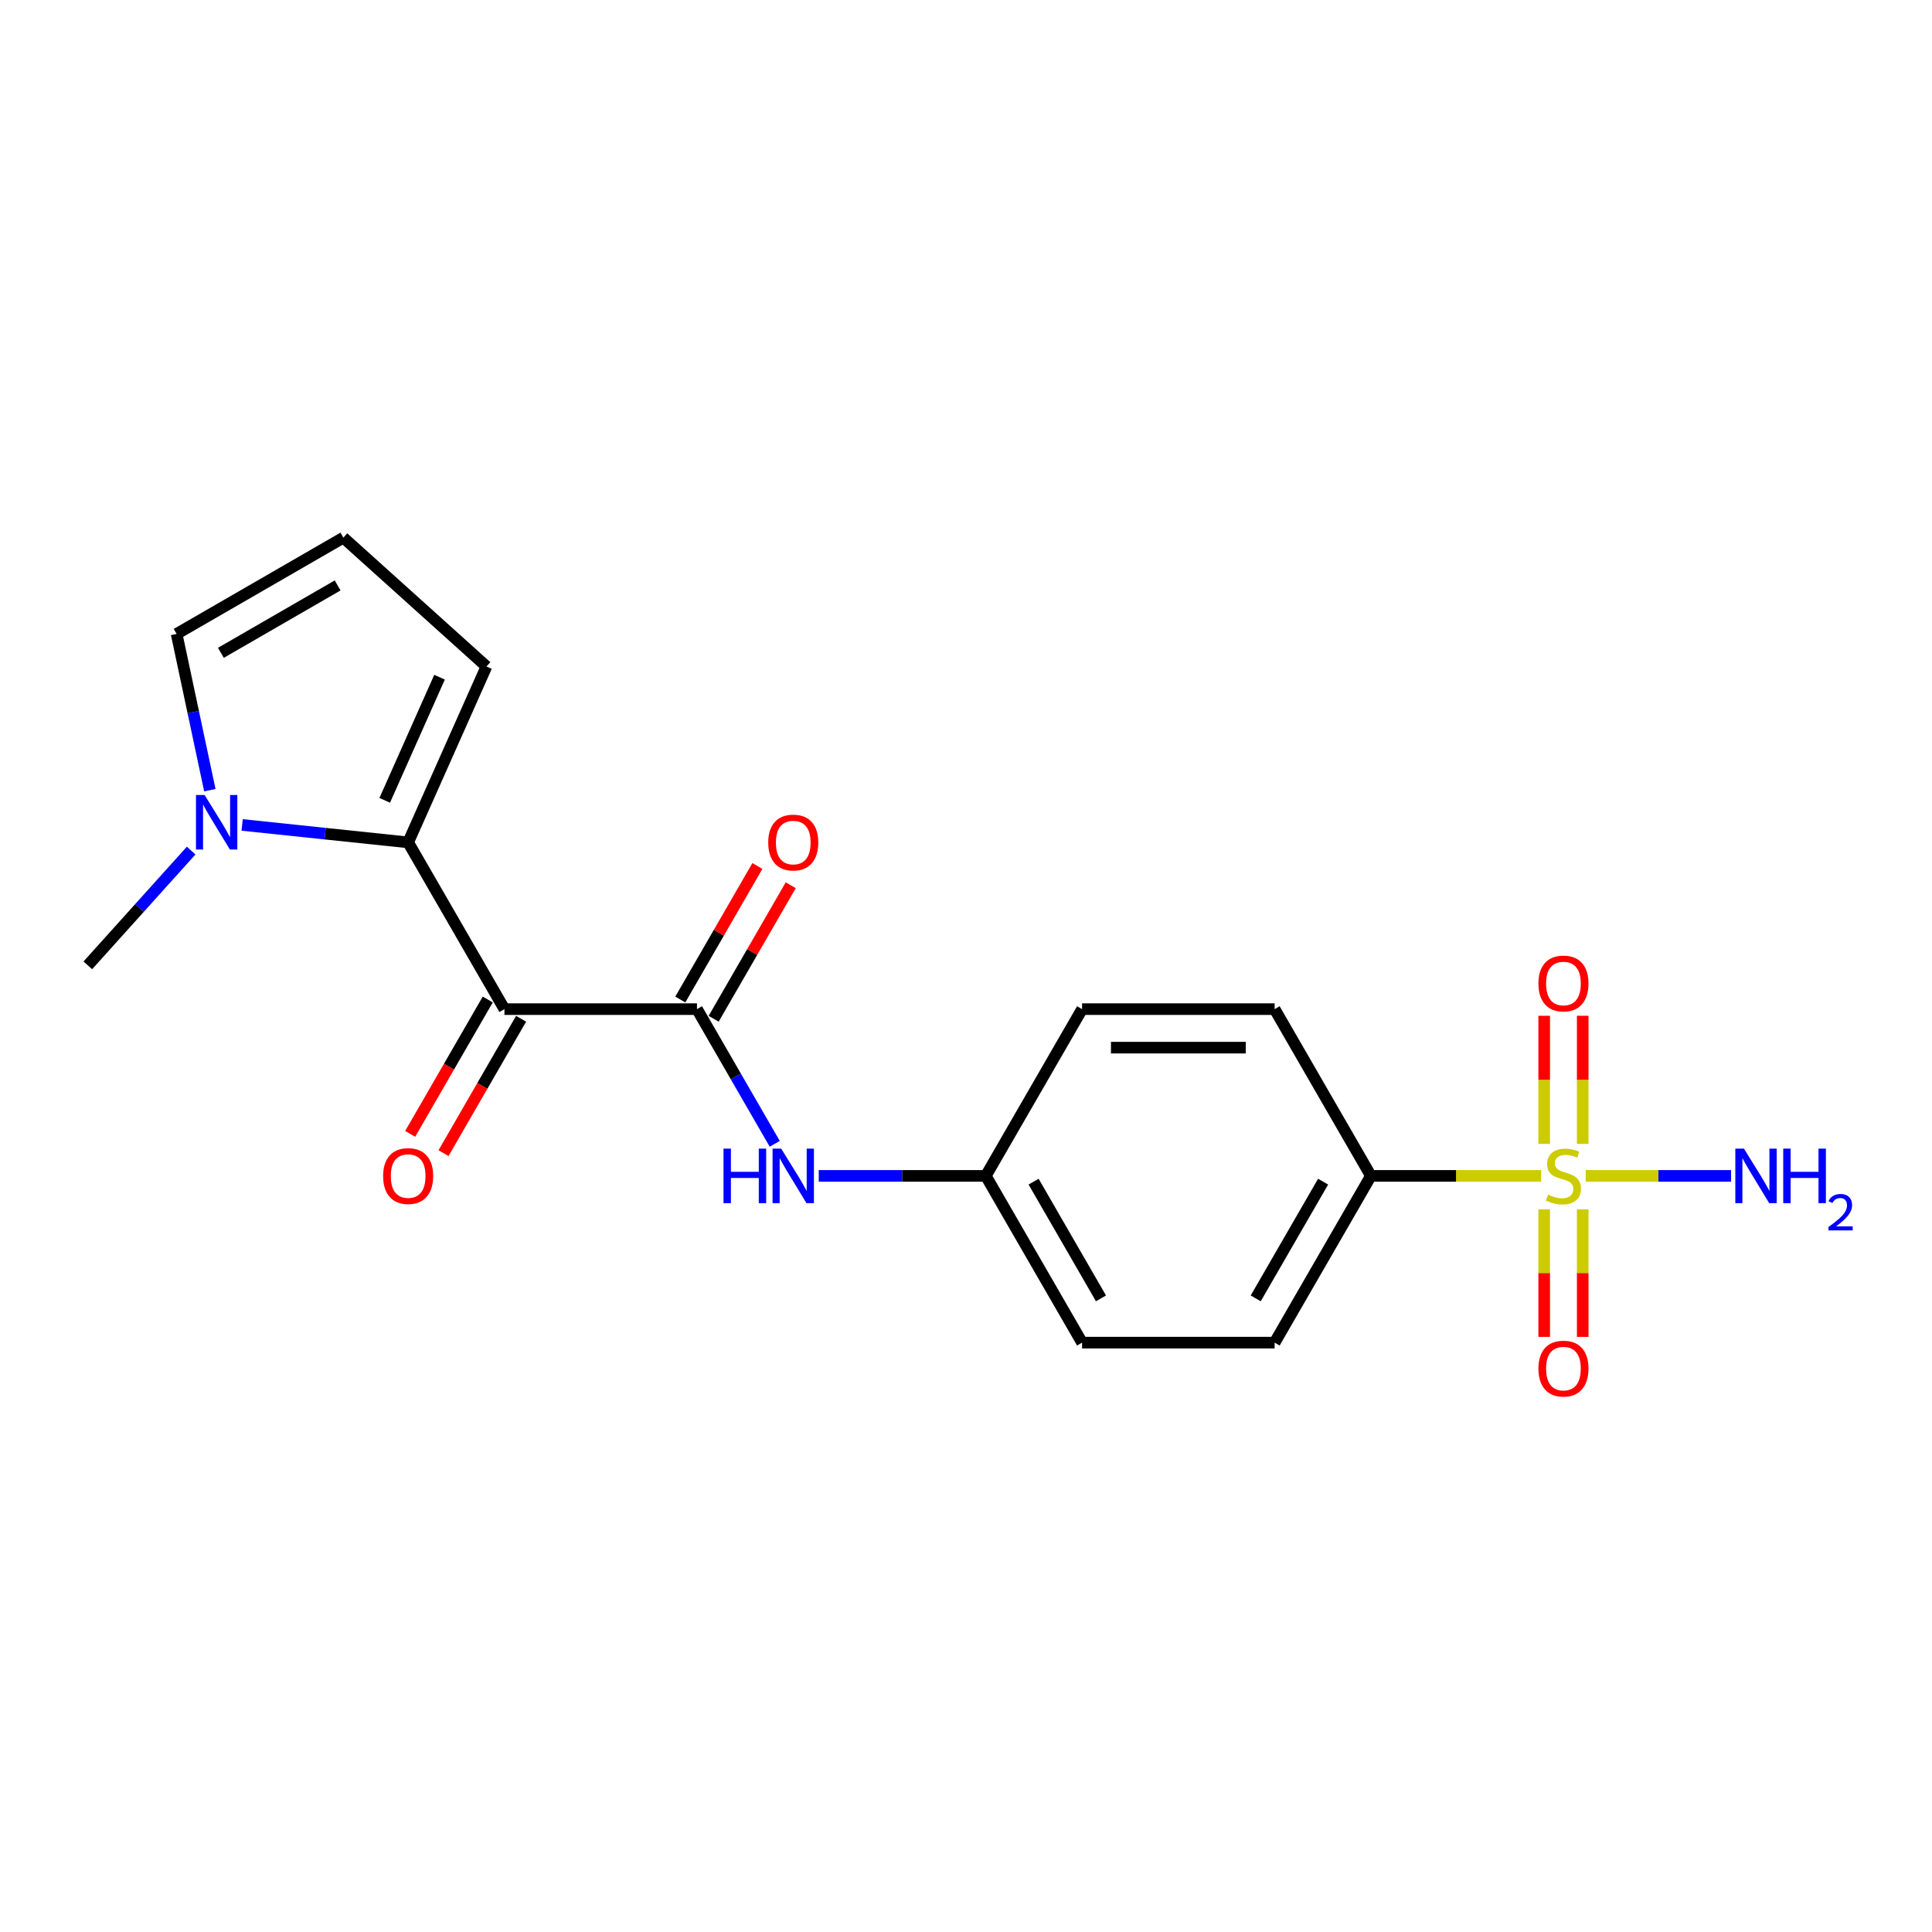 <?xml version='1.0' encoding='iso-8859-1'?>
<svg version='1.1' baseProfile='full'
              xmlns='http://www.w3.org/2000/svg'
                      xmlns:rdkit='http://www.rdkit.org/xml'
                      xmlns:xlink='http://www.w3.org/1999/xlink'
                  xml:space='preserve'
width='1000px' height='1000px' viewBox='0 0 1000 1000'>
<!-- END OF HEADER -->
<rect style='opacity:1.0;fill:#FFFFFF;stroke:none' width='1000' height='1000' x='0' y='0'> </rect>
<path class='bond-5' d='M 797.699,608.638 L 753.637,608.638' style='fill:none;fill-rule:evenodd;stroke:#CCCC00;stroke-width:6px;stroke-linecap:butt;stroke-linejoin:miter;stroke-opacity:1' />
<path class='bond-5' d='M 753.637,608.638 L 709.576,608.638' style='fill:none;fill-rule:evenodd;stroke:#000000;stroke-width:6px;stroke-linecap:butt;stroke-linejoin:miter;stroke-opacity:1' />
<path class='bond-6' d='M 799.273,625.96 L 799.273,658.966' style='fill:none;fill-rule:evenodd;stroke:#CCCC00;stroke-width:6px;stroke-linecap:butt;stroke-linejoin:miter;stroke-opacity:1' />
<path class='bond-6' d='M 799.273,658.966 L 799.273,691.971' style='fill:none;fill-rule:evenodd;stroke:#FF0000;stroke-width:6px;stroke-linecap:butt;stroke-linejoin:miter;stroke-opacity:1' />
<path class='bond-6' d='M 819.206,625.96 L 819.206,658.966' style='fill:none;fill-rule:evenodd;stroke:#CCCC00;stroke-width:6px;stroke-linecap:butt;stroke-linejoin:miter;stroke-opacity:1' />
<path class='bond-6' d='M 819.206,658.966 L 819.206,691.971' style='fill:none;fill-rule:evenodd;stroke:#FF0000;stroke-width:6px;stroke-linecap:butt;stroke-linejoin:miter;stroke-opacity:1' />
<path class='bond-7' d='M 819.206,592.074 L 819.206,558.919' style='fill:none;fill-rule:evenodd;stroke:#CCCC00;stroke-width:6px;stroke-linecap:butt;stroke-linejoin:miter;stroke-opacity:1' />
<path class='bond-7' d='M 819.206,558.919 L 819.206,525.763' style='fill:none;fill-rule:evenodd;stroke:#FF0000;stroke-width:6px;stroke-linecap:butt;stroke-linejoin:miter;stroke-opacity:1' />
<path class='bond-7' d='M 799.273,592.074 L 799.273,558.919' style='fill:none;fill-rule:evenodd;stroke:#CCCC00;stroke-width:6px;stroke-linecap:butt;stroke-linejoin:miter;stroke-opacity:1' />
<path class='bond-7' d='M 799.273,558.919 L 799.273,525.763' style='fill:none;fill-rule:evenodd;stroke:#FF0000;stroke-width:6px;stroke-linecap:butt;stroke-linejoin:miter;stroke-opacity:1' />
<path class='bond-13' d='M 820.781,608.638 L 858.388,608.638' style='fill:none;fill-rule:evenodd;stroke:#CCCC00;stroke-width:6px;stroke-linecap:butt;stroke-linejoin:miter;stroke-opacity:1' />
<path class='bond-13' d='M 858.388,608.638 L 895.996,608.638' style='fill:none;fill-rule:evenodd;stroke:#0000FF;stroke-width:6px;stroke-linecap:butt;stroke-linejoin:miter;stroke-opacity:1' />
<path class='bond-0' d='M 261.091,522.327 L 360.755,522.327' style='fill:none;fill-rule:evenodd;stroke:#000000;stroke-width:6px;stroke-linecap:butt;stroke-linejoin:miter;stroke-opacity:1' />
<path class='bond-1' d='M 261.091,522.327 L 211.26,436.016' style='fill:none;fill-rule:evenodd;stroke:#000000;stroke-width:6px;stroke-linecap:butt;stroke-linejoin:miter;stroke-opacity:1' />
<path class='bond-9' d='M 252.46,517.344 L 232.384,552.118' style='fill:none;fill-rule:evenodd;stroke:#000000;stroke-width:6px;stroke-linecap:butt;stroke-linejoin:miter;stroke-opacity:1' />
<path class='bond-9' d='M 232.384,552.118 L 212.307,586.892' style='fill:none;fill-rule:evenodd;stroke:#FF0000;stroke-width:6px;stroke-linecap:butt;stroke-linejoin:miter;stroke-opacity:1' />
<path class='bond-9' d='M 269.722,527.311 L 249.646,562.084' style='fill:none;fill-rule:evenodd;stroke:#000000;stroke-width:6px;stroke-linecap:butt;stroke-linejoin:miter;stroke-opacity:1' />
<path class='bond-9' d='M 249.646,562.084 L 229.569,596.858' style='fill:none;fill-rule:evenodd;stroke:#FF0000;stroke-width:6px;stroke-linecap:butt;stroke-linejoin:miter;stroke-opacity:1' />
<path class='bond-3' d='M 211.26,436.016 L 168.299,431.501' style='fill:none;fill-rule:evenodd;stroke:#000000;stroke-width:6px;stroke-linecap:butt;stroke-linejoin:miter;stroke-opacity:1' />
<path class='bond-3' d='M 168.299,431.501 L 125.338,426.986' style='fill:none;fill-rule:evenodd;stroke:#0000FF;stroke-width:6px;stroke-linecap:butt;stroke-linejoin:miter;stroke-opacity:1' />
<path class='bond-8' d='M 211.26,436.016 L 251.796,344.969' style='fill:none;fill-rule:evenodd;stroke:#000000;stroke-width:6px;stroke-linecap:butt;stroke-linejoin:miter;stroke-opacity:1' />
<path class='bond-8' d='M 199.131,414.252 L 227.507,350.519' style='fill:none;fill-rule:evenodd;stroke:#000000;stroke-width:6px;stroke-linecap:butt;stroke-linejoin:miter;stroke-opacity:1' />
<path class='bond-2' d='M 360.755,522.327 L 380.877,557.181' style='fill:none;fill-rule:evenodd;stroke:#000000;stroke-width:6px;stroke-linecap:butt;stroke-linejoin:miter;stroke-opacity:1' />
<path class='bond-2' d='M 380.877,557.181 L 401,592.034' style='fill:none;fill-rule:evenodd;stroke:#0000FF;stroke-width:6px;stroke-linecap:butt;stroke-linejoin:miter;stroke-opacity:1' />
<path class='bond-12' d='M 369.386,527.311 L 389.336,492.756' style='fill:none;fill-rule:evenodd;stroke:#000000;stroke-width:6px;stroke-linecap:butt;stroke-linejoin:miter;stroke-opacity:1' />
<path class='bond-12' d='M 389.336,492.756 L 409.286,458.202' style='fill:none;fill-rule:evenodd;stroke:#FF0000;stroke-width:6px;stroke-linecap:butt;stroke-linejoin:miter;stroke-opacity:1' />
<path class='bond-12' d='M 352.124,517.344 L 372.074,482.79' style='fill:none;fill-rule:evenodd;stroke:#000000;stroke-width:6px;stroke-linecap:butt;stroke-linejoin:miter;stroke-opacity:1' />
<path class='bond-12' d='M 372.074,482.79 L 392.024,448.235' style='fill:none;fill-rule:evenodd;stroke:#FF0000;stroke-width:6px;stroke-linecap:butt;stroke-linejoin:miter;stroke-opacity:1' />
<path class='bond-10' d='M 108.613,408.995 L 100.017,368.554' style='fill:none;fill-rule:evenodd;stroke:#0000FF;stroke-width:6px;stroke-linecap:butt;stroke-linejoin:miter;stroke-opacity:1' />
<path class='bond-10' d='M 100.017,368.554 L 91.421,328.113' style='fill:none;fill-rule:evenodd;stroke:#000000;stroke-width:6px;stroke-linecap:butt;stroke-linejoin:miter;stroke-opacity:1' />
<path class='bond-19' d='M 98.947,440.254 L 72.201,469.958' style='fill:none;fill-rule:evenodd;stroke:#0000FF;stroke-width:6px;stroke-linecap:butt;stroke-linejoin:miter;stroke-opacity:1' />
<path class='bond-19' d='M 72.201,469.958 L 45.455,499.663' style='fill:none;fill-rule:evenodd;stroke:#000000;stroke-width:6px;stroke-linecap:butt;stroke-linejoin:miter;stroke-opacity:1' />
<path class='bond-4' d='M 423.782,608.638 L 467.016,608.638' style='fill:none;fill-rule:evenodd;stroke:#0000FF;stroke-width:6px;stroke-linecap:butt;stroke-linejoin:miter;stroke-opacity:1' />
<path class='bond-4' d='M 467.016,608.638 L 510.25,608.638' style='fill:none;fill-rule:evenodd;stroke:#000000;stroke-width:6px;stroke-linecap:butt;stroke-linejoin:miter;stroke-opacity:1' />
<path class='bond-14' d='M 709.576,608.638 L 659.745,694.949' style='fill:none;fill-rule:evenodd;stroke:#000000;stroke-width:6px;stroke-linecap:butt;stroke-linejoin:miter;stroke-opacity:1' />
<path class='bond-14' d='M 684.839,611.619 L 649.957,672.036' style='fill:none;fill-rule:evenodd;stroke:#000000;stroke-width:6px;stroke-linecap:butt;stroke-linejoin:miter;stroke-opacity:1' />
<path class='bond-15' d='M 709.576,608.638 L 659.745,522.327' style='fill:none;fill-rule:evenodd;stroke:#000000;stroke-width:6px;stroke-linecap:butt;stroke-linejoin:miter;stroke-opacity:1' />
<path class='bond-11' d='M 251.796,344.969 L 177.732,278.282' style='fill:none;fill-rule:evenodd;stroke:#000000;stroke-width:6px;stroke-linecap:butt;stroke-linejoin:miter;stroke-opacity:1' />
<path class='bond-21' d='M 91.421,328.113 L 177.732,278.282' style='fill:none;fill-rule:evenodd;stroke:#000000;stroke-width:6px;stroke-linecap:butt;stroke-linejoin:miter;stroke-opacity:1' />
<path class='bond-21' d='M 114.334,337.901 L 174.752,303.019' style='fill:none;fill-rule:evenodd;stroke:#000000;stroke-width:6px;stroke-linecap:butt;stroke-linejoin:miter;stroke-opacity:1' />
<path class='bond-17' d='M 659.745,694.949 L 560.081,694.949' style='fill:none;fill-rule:evenodd;stroke:#000000;stroke-width:6px;stroke-linecap:butt;stroke-linejoin:miter;stroke-opacity:1' />
<path class='bond-18' d='M 659.745,522.327 L 560.081,522.327' style='fill:none;fill-rule:evenodd;stroke:#000000;stroke-width:6px;stroke-linecap:butt;stroke-linejoin:miter;stroke-opacity:1' />
<path class='bond-18' d='M 644.795,542.26 L 575.031,542.26' style='fill:none;fill-rule:evenodd;stroke:#000000;stroke-width:6px;stroke-linecap:butt;stroke-linejoin:miter;stroke-opacity:1' />
<path class='bond-16' d='M 510.25,608.638 L 560.081,522.327' style='fill:none;fill-rule:evenodd;stroke:#000000;stroke-width:6px;stroke-linecap:butt;stroke-linejoin:miter;stroke-opacity:1' />
<path class='bond-20' d='M 510.25,608.638 L 560.081,694.949' style='fill:none;fill-rule:evenodd;stroke:#000000;stroke-width:6px;stroke-linecap:butt;stroke-linejoin:miter;stroke-opacity:1' />
<path class='bond-20' d='M 534.987,611.619 L 569.869,672.036' style='fill:none;fill-rule:evenodd;stroke:#000000;stroke-width:6px;stroke-linecap:butt;stroke-linejoin:miter;stroke-opacity:1' />
<path  class='atom-0' d='M 801.267 618.326
Q 801.585 618.445, 802.901 619.003
Q 804.217 619.562, 805.652 619.92
Q 807.127 620.239, 808.562 620.239
Q 811.233 620.239, 812.788 618.964
Q 814.342 617.648, 814.342 615.376
Q 814.342 613.821, 813.545 612.864
Q 812.788 611.907, 811.592 611.389
Q 810.396 610.871, 808.402 610.273
Q 805.891 609.515, 804.376 608.798
Q 802.901 608.08, 801.825 606.565
Q 800.788 605.051, 800.788 602.499
Q 800.788 598.951, 803.18 596.759
Q 805.612 594.566, 810.396 594.566
Q 813.665 594.566, 817.372 596.121
L 816.455 599.19
Q 813.067 597.795, 810.515 597.795
Q 807.765 597.795, 806.25 598.951
Q 804.735 600.067, 804.775 602.021
Q 804.775 603.536, 805.532 604.453
Q 806.329 605.369, 807.446 605.888
Q 808.602 606.406, 810.515 607.004
Q 813.067 607.801, 814.582 608.599
Q 816.096 609.396, 817.173 611.03
Q 818.289 612.625, 818.289 615.376
Q 818.289 619.282, 815.658 621.395
Q 813.067 623.468, 808.721 623.468
Q 806.21 623.468, 804.296 622.91
Q 802.423 622.392, 800.19 621.475
L 801.267 618.326
' fill='#CCCC00'/>
<path  class='atom-4' d='M 105.903 411.486
L 115.152 426.436
Q 116.069 427.911, 117.544 430.582
Q 119.019 433.253, 119.099 433.412
L 119.099 411.486
L 122.846 411.486
L 122.846 439.711
L 118.979 439.711
L 109.053 423.366
Q 107.897 421.453, 106.661 419.26
Q 105.465 417.068, 105.106 416.39
L 105.106 439.711
L 101.438 439.711
L 101.438 411.486
L 105.903 411.486
' fill='#0000FF'/>
<path  class='atom-5' d='M 374.488 594.526
L 378.315 594.526
L 378.315 606.526
L 392.747 606.526
L 392.747 594.526
L 396.574 594.526
L 396.574 622.751
L 392.747 622.751
L 392.747 609.715
L 378.315 609.715
L 378.315 622.751
L 374.488 622.751
L 374.488 594.526
' fill='#0000FF'/>
<path  class='atom-5' d='M 404.347 594.526
L 413.596 609.476
Q 414.513 610.951, 415.988 613.622
Q 417.463 616.293, 417.543 616.452
L 417.543 594.526
L 421.29 594.526
L 421.29 622.751
L 417.423 622.751
L 407.497 606.406
Q 406.341 604.492, 405.105 602.3
Q 403.909 600.107, 403.55 599.43
L 403.55 622.751
L 399.882 622.751
L 399.882 594.526
L 404.347 594.526
' fill='#0000FF'/>
<path  class='atom-7' d='M 796.283 708.381
Q 796.283 701.604, 799.632 697.817
Q 802.981 694.03, 809.24 694.03
Q 815.498 694.03, 818.847 697.817
Q 822.196 701.604, 822.196 708.381
Q 822.196 715.238, 818.807 719.145
Q 815.419 723.012, 809.24 723.012
Q 803.021 723.012, 799.632 719.145
Q 796.283 715.278, 796.283 708.381
M 809.24 719.823
Q 813.545 719.823, 815.857 716.953
Q 818.209 714.042, 818.209 708.381
Q 818.209 702.84, 815.857 700.05
Q 813.545 697.219, 809.24 697.219
Q 804.934 697.219, 802.582 700.01
Q 800.27 702.8, 800.27 708.381
Q 800.27 714.082, 802.582 716.953
Q 804.934 719.823, 809.24 719.823
' fill='#FF0000'/>
<path  class='atom-8' d='M 796.283 509.055
Q 796.283 502.278, 799.632 498.49
Q 802.981 494.703, 809.24 494.703
Q 815.498 494.703, 818.847 498.49
Q 822.196 502.278, 822.196 509.055
Q 822.196 515.912, 818.807 519.818
Q 815.419 523.685, 809.24 523.685
Q 803.021 523.685, 799.632 519.818
Q 796.283 515.952, 796.283 509.055
M 809.24 520.496
Q 813.545 520.496, 815.857 517.626
Q 818.209 514.716, 818.209 509.055
Q 818.209 503.514, 815.857 500.723
Q 813.545 497.893, 809.24 497.893
Q 804.934 497.893, 802.582 500.683
Q 800.27 503.474, 800.27 509.055
Q 800.27 514.756, 802.582 517.626
Q 804.934 520.496, 809.24 520.496
' fill='#FF0000'/>
<path  class='atom-10' d='M 198.303 608.718
Q 198.303 601.941, 201.652 598.154
Q 205.001 594.367, 211.26 594.367
Q 217.519 594.367, 220.867 598.154
Q 224.216 601.941, 224.216 608.718
Q 224.216 615.575, 220.827 619.482
Q 217.439 623.349, 211.26 623.349
Q 205.041 623.349, 201.652 619.482
Q 198.303 615.615, 198.303 608.718
M 211.26 620.159
Q 215.565 620.159, 217.877 617.289
Q 220.229 614.379, 220.229 608.718
Q 220.229 603.177, 217.877 600.386
Q 215.565 597.556, 211.26 597.556
Q 206.954 597.556, 204.602 600.346
Q 202.29 603.137, 202.29 608.718
Q 202.29 614.419, 204.602 617.289
Q 206.954 620.159, 211.26 620.159
' fill='#FF0000'/>
<path  class='atom-13' d='M 397.63 436.096
Q 397.63 429.319, 400.979 425.532
Q 404.327 421.745, 410.586 421.745
Q 416.845 421.745, 420.194 425.532
Q 423.543 429.319, 423.543 436.096
Q 423.543 442.953, 420.154 446.86
Q 416.765 450.727, 410.586 450.727
Q 404.367 450.727, 400.979 446.86
Q 397.63 442.993, 397.63 436.096
M 410.586 447.538
Q 414.892 447.538, 417.204 444.667
Q 419.556 441.757, 419.556 436.096
Q 419.556 430.555, 417.204 427.764
Q 414.892 424.934, 410.586 424.934
Q 406.281 424.934, 403.929 427.724
Q 401.617 430.515, 401.617 436.096
Q 401.617 441.797, 403.929 444.667
Q 406.281 447.538, 410.586 447.538
' fill='#FF0000'/>
<path  class='atom-14' d='M 902.664 594.526
L 911.913 609.476
Q 912.83 610.951, 914.305 613.622
Q 915.78 616.293, 915.859 616.452
L 915.859 594.526
L 919.607 594.526
L 919.607 622.751
L 915.74 622.751
L 905.813 606.406
Q 904.657 604.492, 903.421 602.3
Q 902.226 600.107, 901.867 599.43
L 901.867 622.751
L 898.199 622.751
L 898.199 594.526
L 902.664 594.526
' fill='#0000FF'/>
<path  class='atom-14' d='M 922.995 594.526
L 926.822 594.526
L 926.822 606.526
L 941.254 606.526
L 941.254 594.526
L 945.081 594.526
L 945.081 622.751
L 941.254 622.751
L 941.254 609.715
L 926.822 609.715
L 926.822 622.751
L 922.995 622.751
L 922.995 594.526
' fill='#0000FF'/>
<path  class='atom-14' d='M 946.449 621.76
Q 947.133 619.998, 948.764 619.024
Q 950.396 618.024, 952.658 618.024
Q 955.474 618.024, 957.052 619.55
Q 958.631 621.076, 958.631 623.786
Q 958.631 626.549, 956.579 629.128
Q 954.553 631.706, 950.343 634.758
L 958.947 634.758
L 958.947 636.863
L 946.396 636.863
L 946.396 635.1
Q 949.869 632.627, 951.922 630.785
Q 954 628.943, 955 627.286
Q 956 625.628, 956 623.918
Q 956 622.129, 955.105 621.129
Q 954.211 620.129, 952.658 620.129
Q 951.159 620.129, 950.159 620.734
Q 949.159 621.339, 948.449 622.681
L 946.449 621.76
' fill='#0000FF'/>
</svg>
